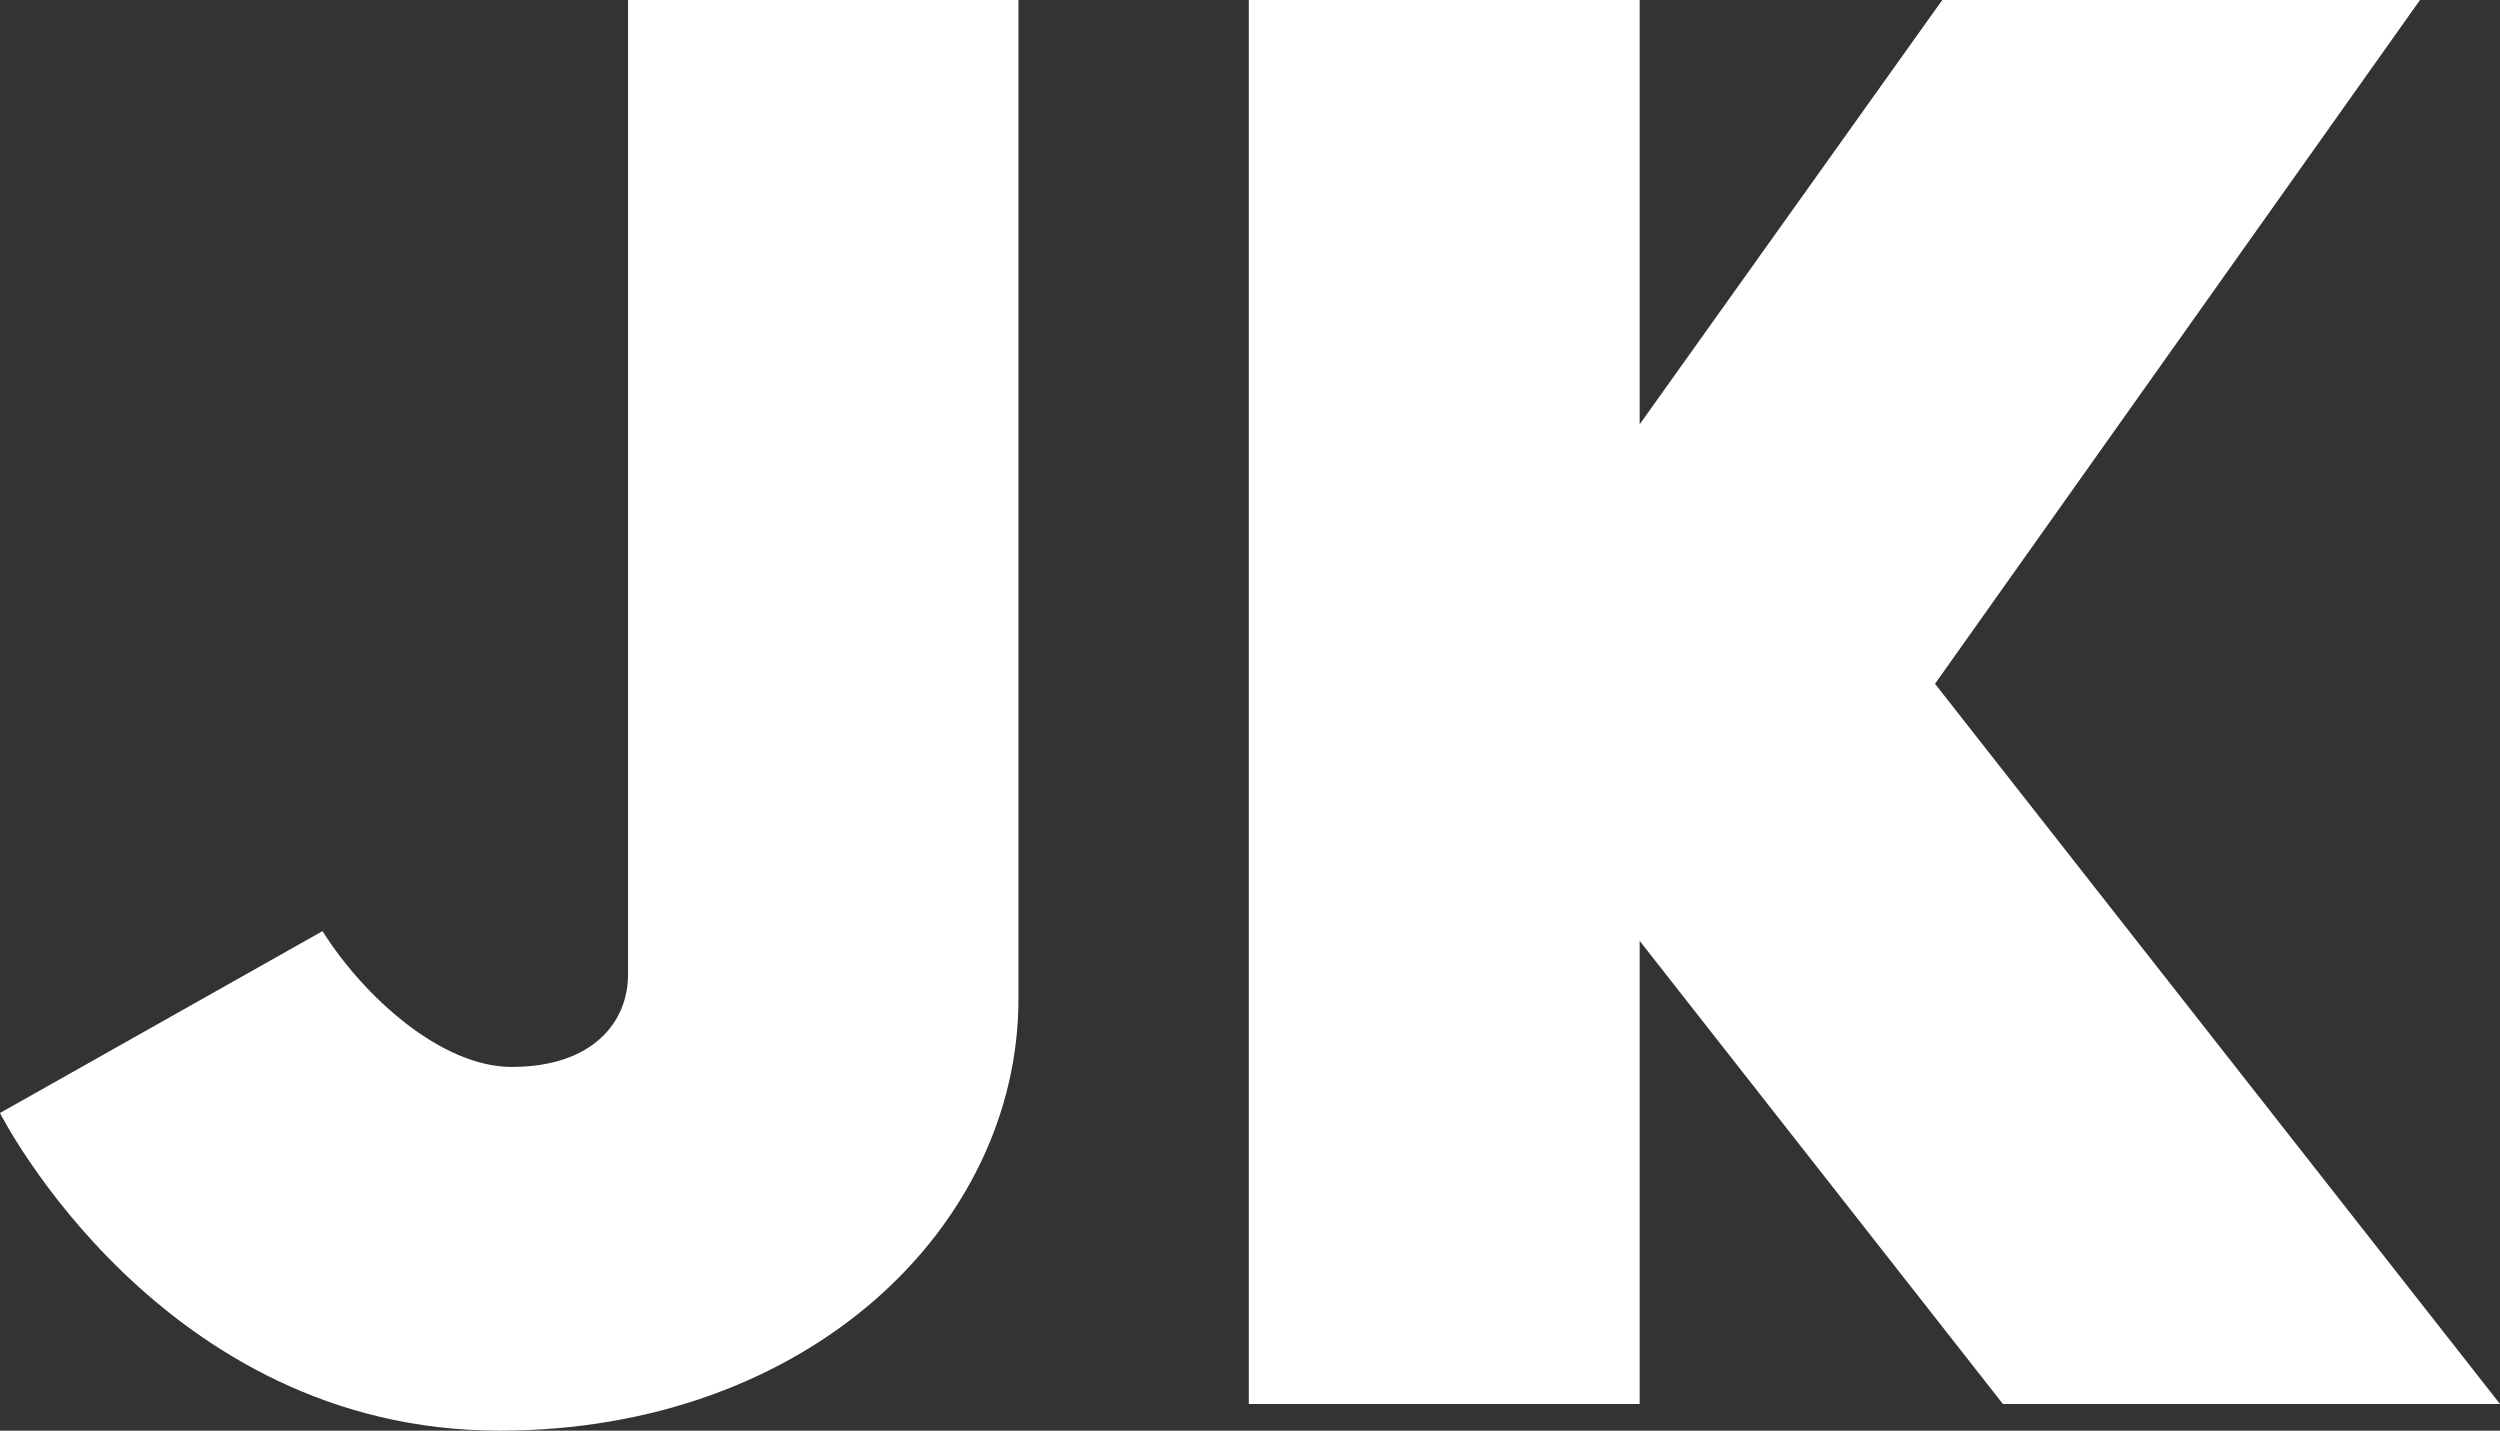<svg xmlns="http://www.w3.org/2000/svg" viewBox="0 0 216.51 123.9"><rect x="0" y="0" width="216.51" height="123.9" fill="#333333" stroke="none"/><defs><style>.cls-1{fill:#fff;}</style></defs><g id="Ebene_2" data-name="Ebene 2"><g id="Ebene_2-2" data-name="Ebene 2"><path class="cls-1" d="M54.39,84.42V0H88.2V86.52c0,19.74-18.27,37.38-44.94,37.38C13.86,123.9,0,96.39,0,96.39L27.93,80.64C31.5,86.31,38.22,92.4,44.31,92.4,51.45,92.4,54.39,88.41,54.39,84.42Z"/><path class="cls-1" d="M173.46,121.59,142,81.48v40.11H108.15V0H142V36.75L168.21,0h41.37l-42,59.22,48.93,62.37Z"/></g></g></svg>